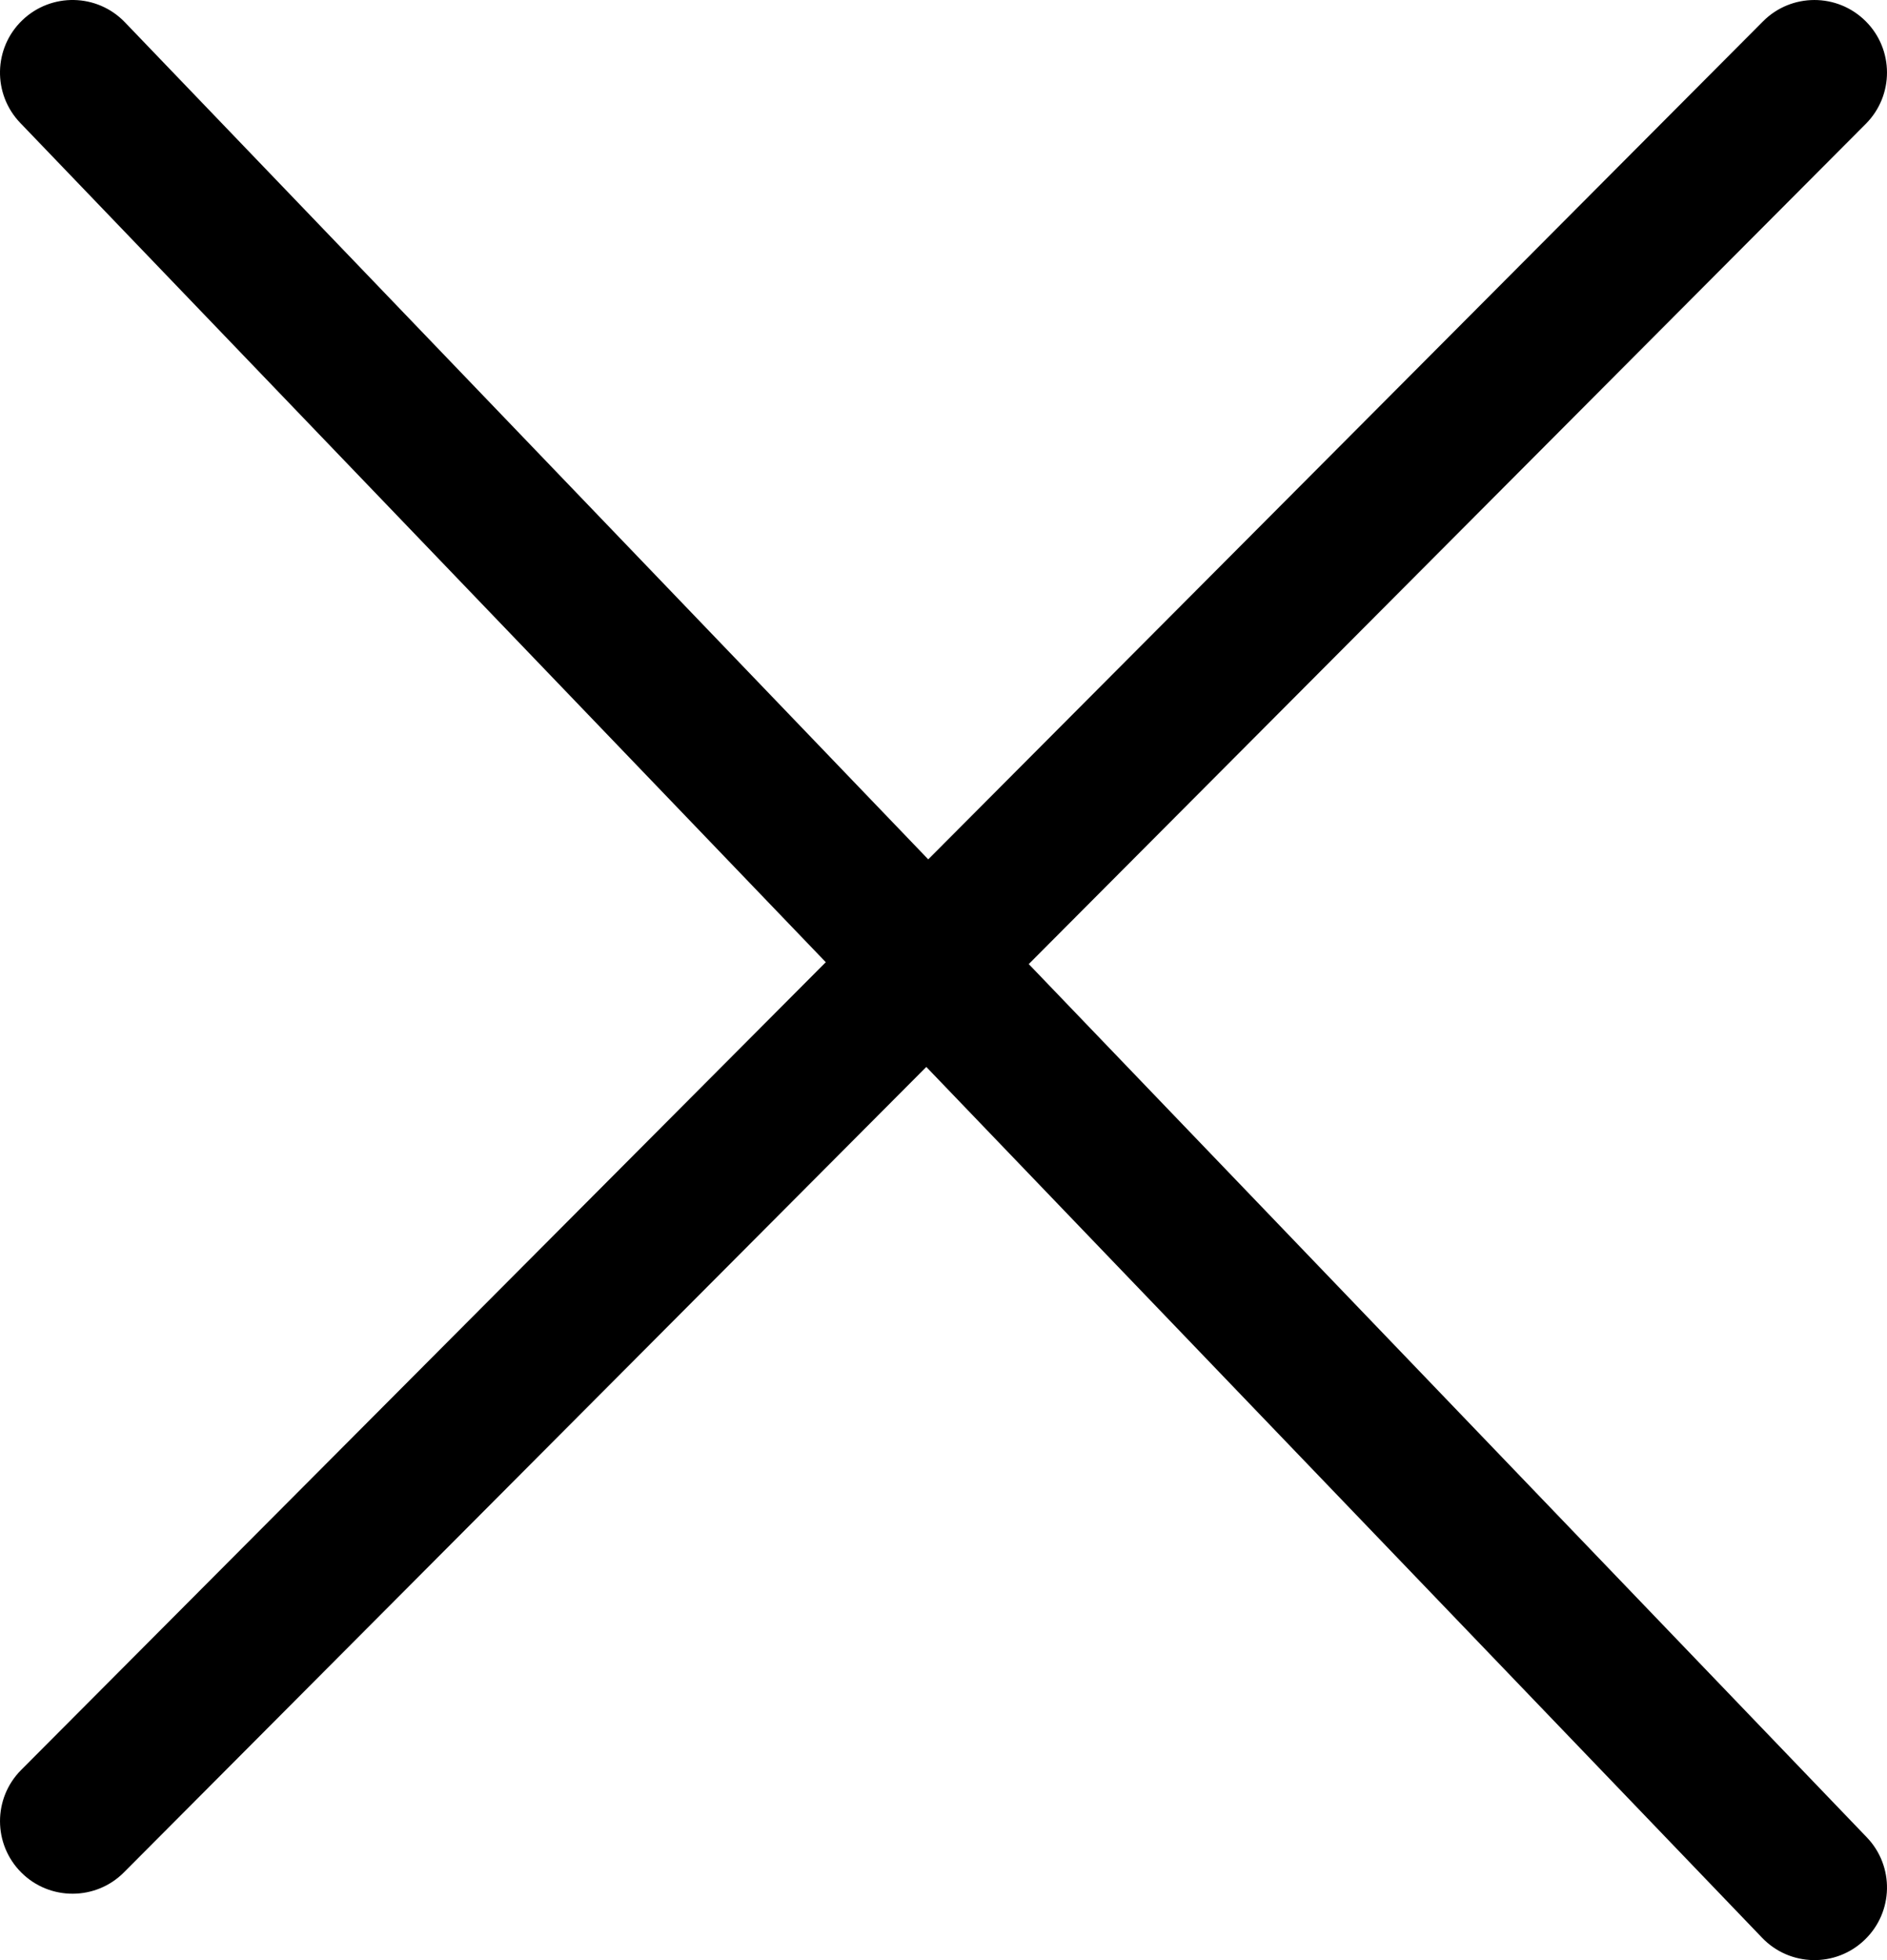 <svg width="26" height="27" viewBox="0 0 26 27" fill="none" xmlns="http://www.w3.org/2000/svg">
<path d="M0.292 24.38C-0.098 24.771 -0.097 25.404 0.294 25.794C0.685 26.184 1.319 26.182 1.708 25.791L0.292 24.38ZM25.708 1.706C26.098 1.315 26.097 0.681 25.706 0.292C25.315 -0.098 24.681 -0.097 24.292 0.294L25.708 1.706ZM1.721 0.307C1.339 -0.091 0.706 -0.104 0.307 0.279C-0.091 0.661 -0.104 1.294 0.279 1.693L1.721 0.307ZM24.279 26.692C24.661 27.091 25.294 27.104 25.692 26.721C26.091 26.339 26.104 25.706 25.721 25.308L24.279 26.692ZM1.708 25.791L25.708 1.706L24.292 0.294L0.292 24.38L1.708 25.791ZM0.279 1.693L24.279 26.692L25.721 25.308L1.721 0.307L0.279 1.693Z" fill="black"/>
</svg>
